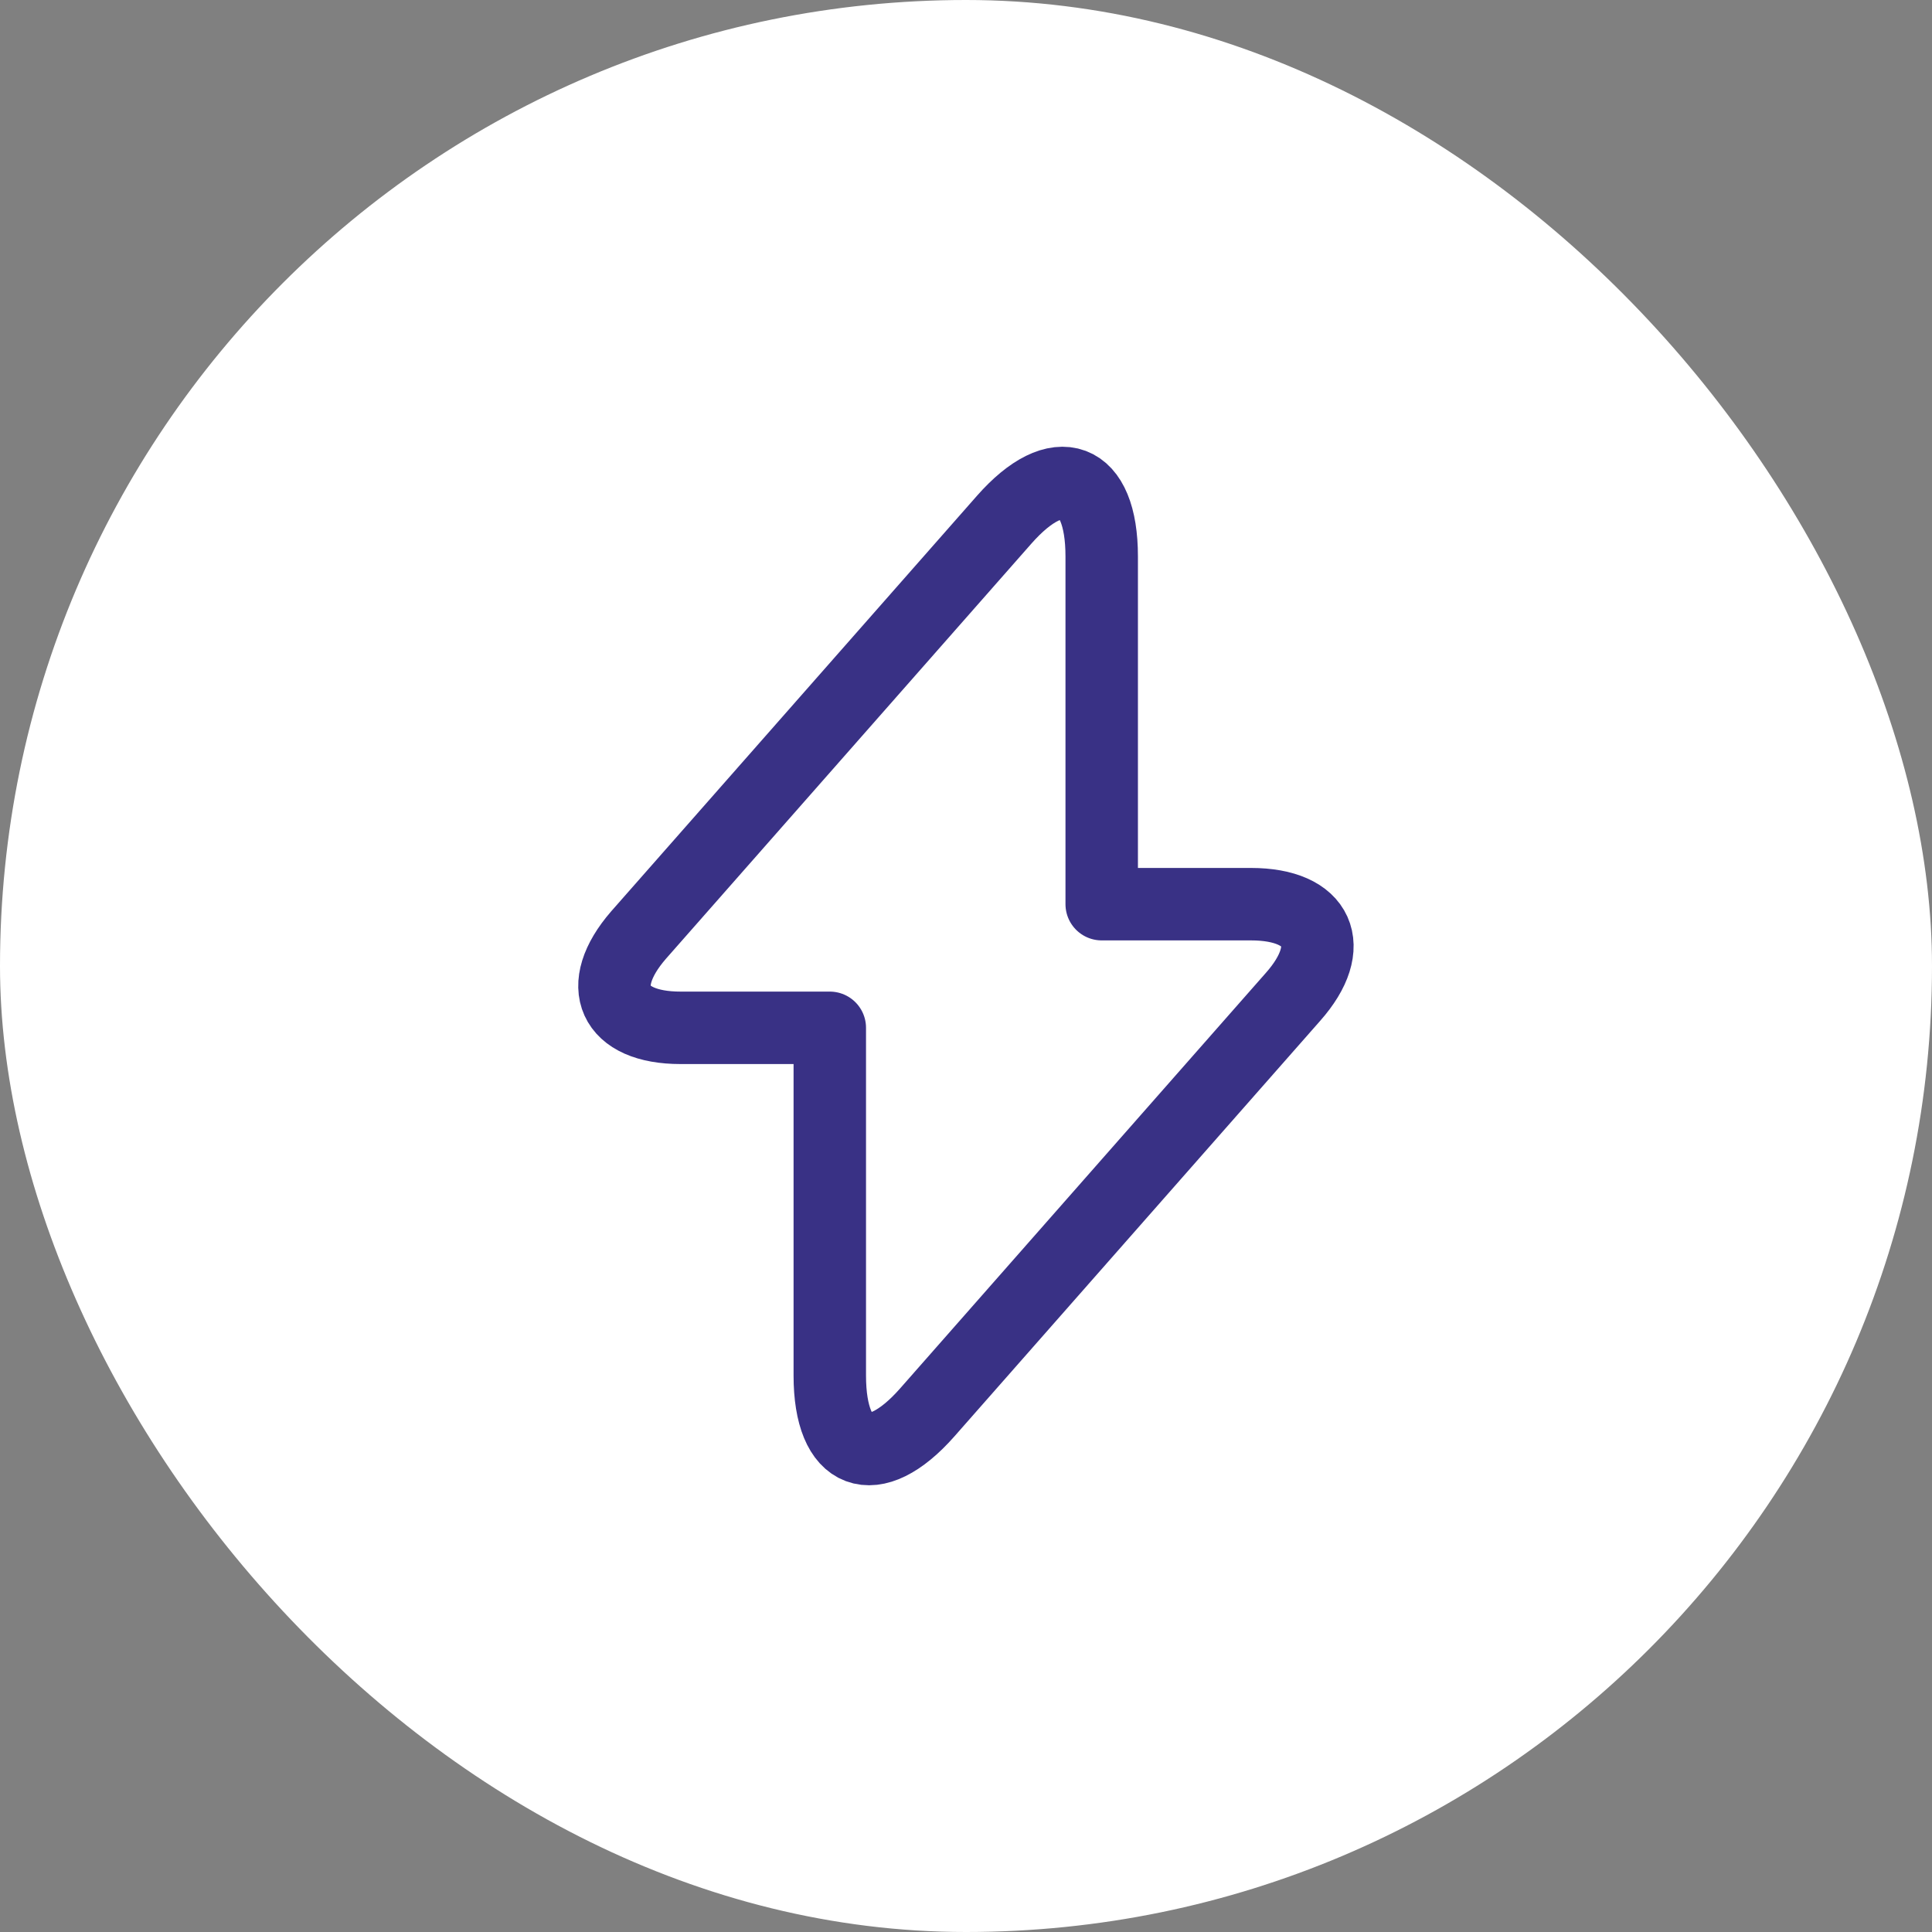 <svg width="50" height="50" viewBox="0 0 50 50" fill="none" xmlns="http://www.w3.org/2000/svg">
<rect x="0" y="0" width="50" height="50" fill="#808080" stroke="none"/>
<rect width="50" height="50" rx="25" fill="white"/>
<path d="M17.613 26.6H21.475V35.6C21.475 37.7 22.613 38.125 24 36.55L33.462 25.8C34.625 24.488 34.138 23.4 32.375 23.4H28.512V14.4C28.512 12.3 27.375 11.875 25.988 13.45L16.525 24.2C15.375 25.525 15.863 26.6 17.613 26.6Z" stroke="#393185" stroke-width="1.875" stroke-miterlimit="10" stroke-linecap="round" stroke-linejoin="round"/>
</svg>
